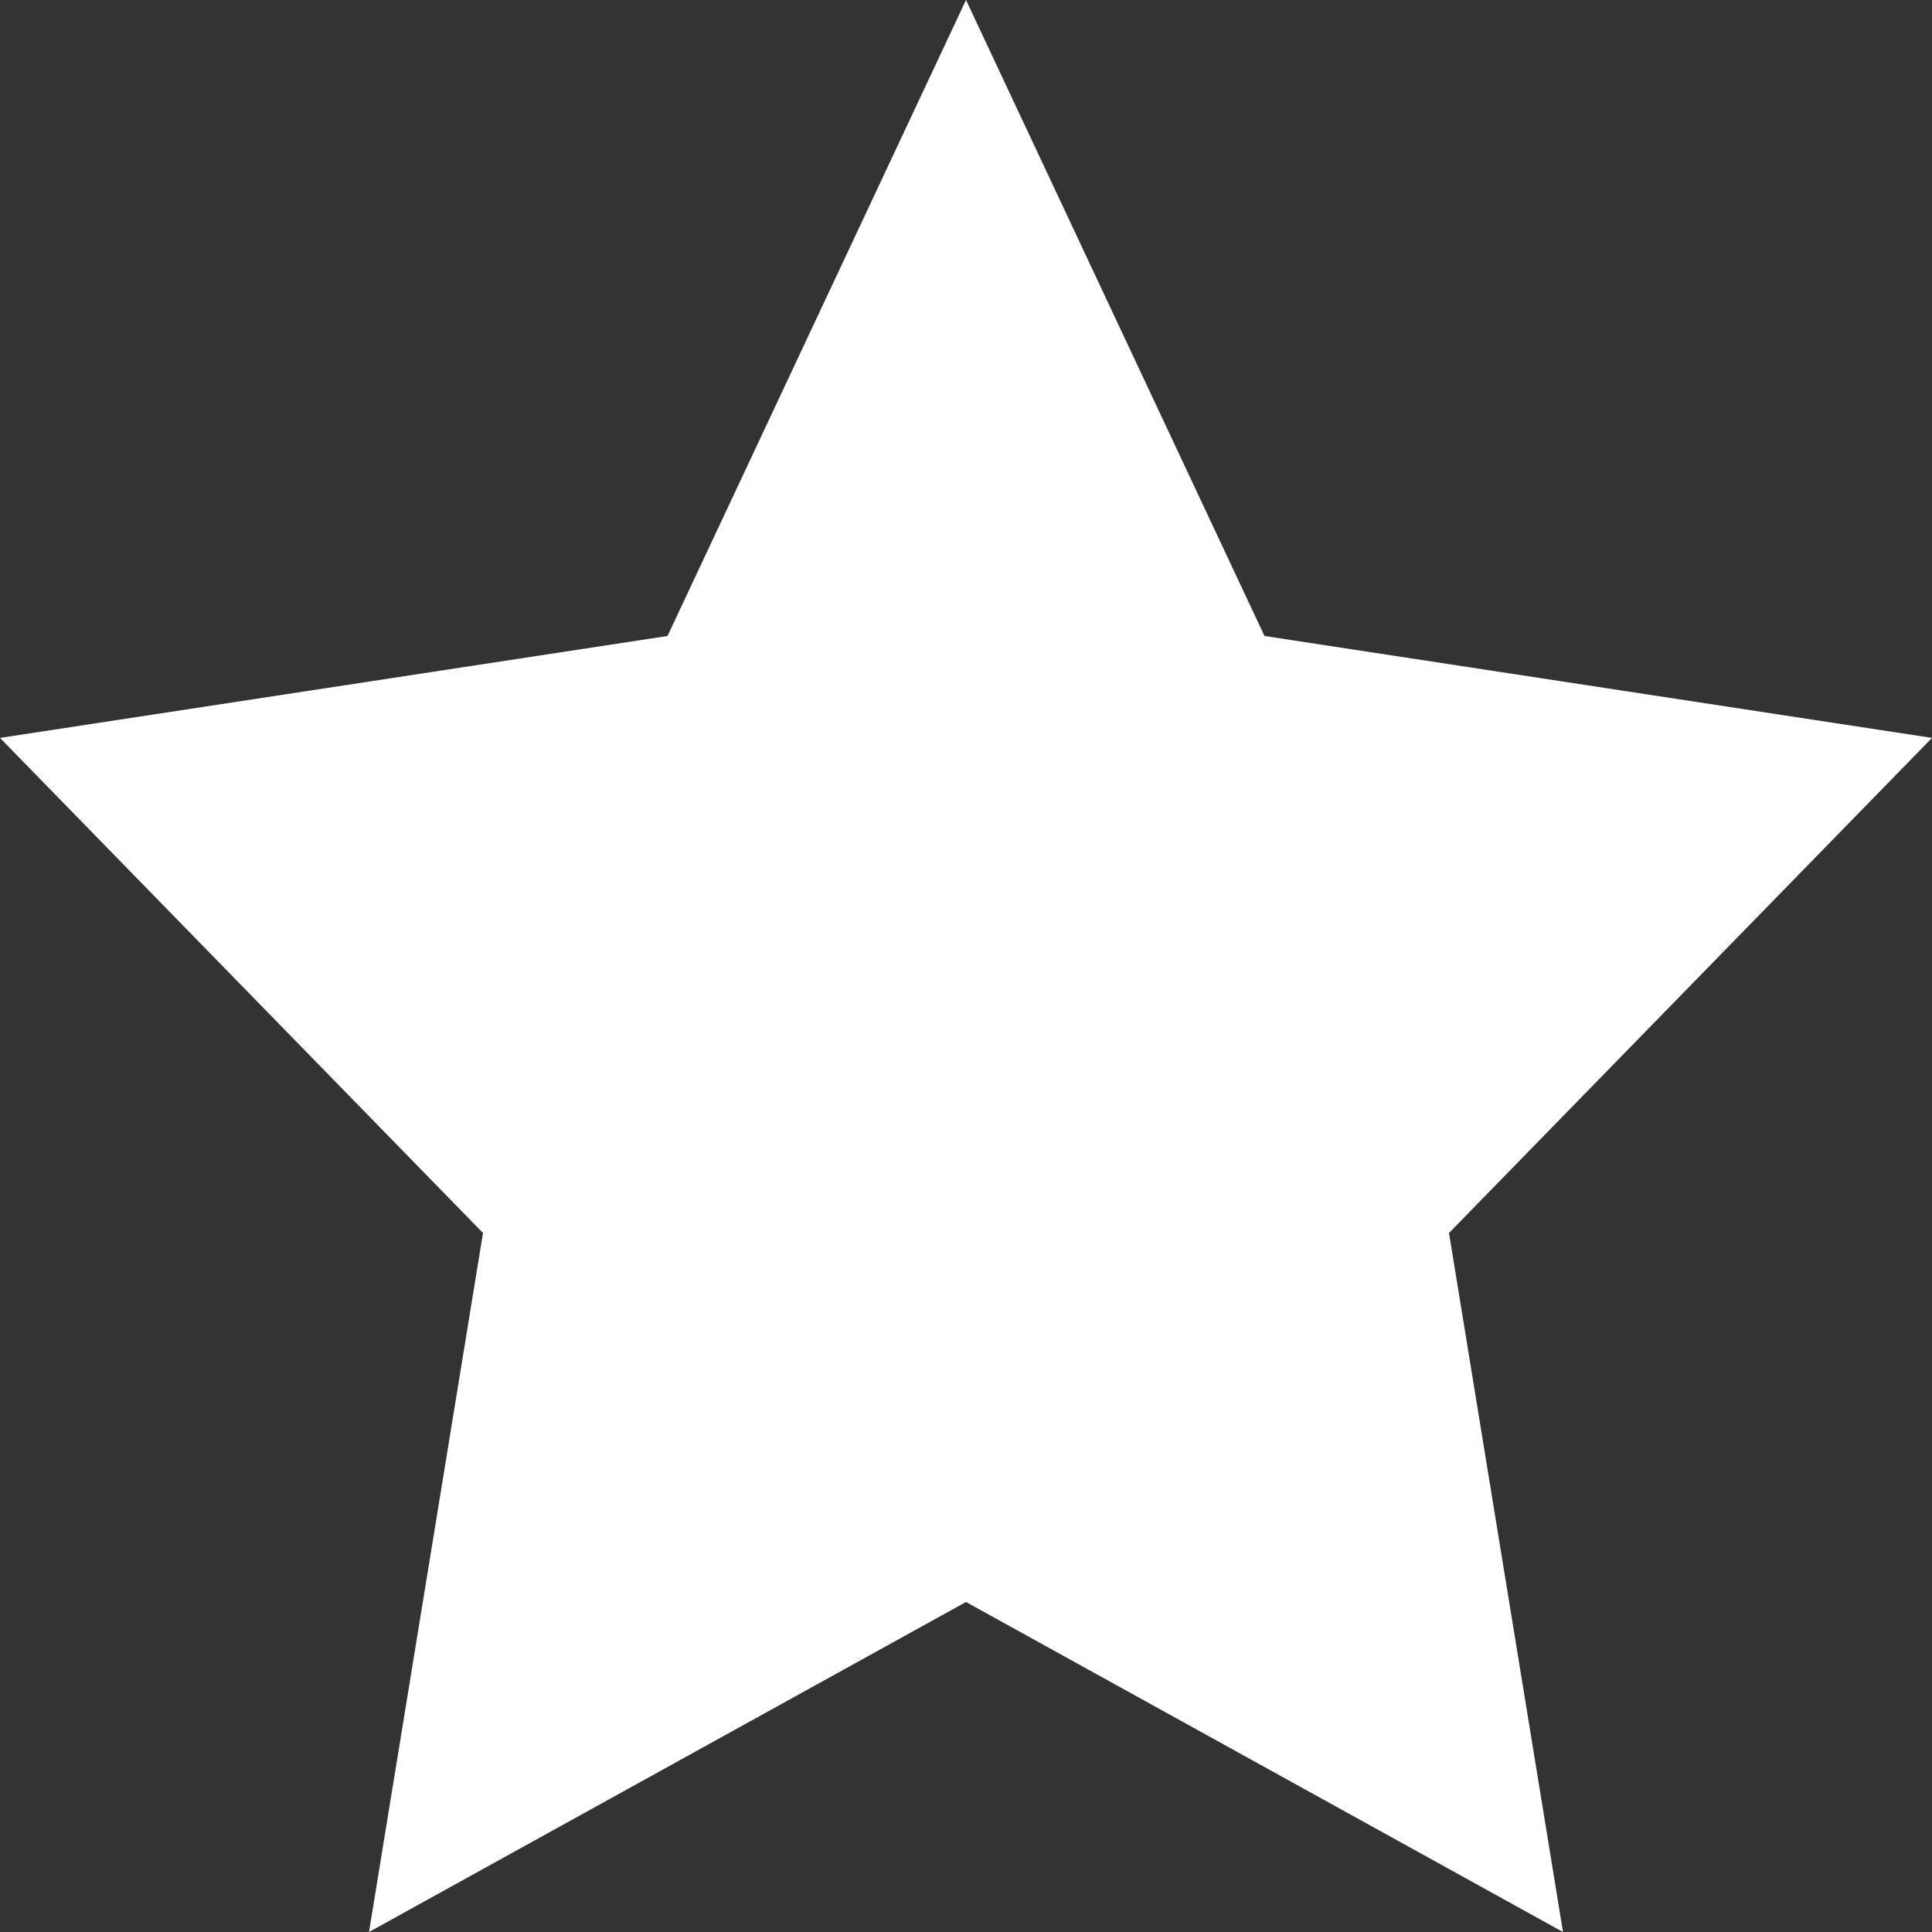 <svg width="16" height="16" viewBox="0 0 16 16" fill="none" xmlns="http://www.w3.org/2000/svg">
<rect x="0" y="0" width="16" height="16" fill="#333333" stroke="none"/>
<path fill-rule="evenodd" clip-rule="evenodd" d="M8 13.267L3.056 16L4 10.211L0 6.111L5.528 5.267L8 0L10.472 5.267L16 6.111L12 10.211L12.944 16L8 13.267Z" fill="white"/>
</svg>
